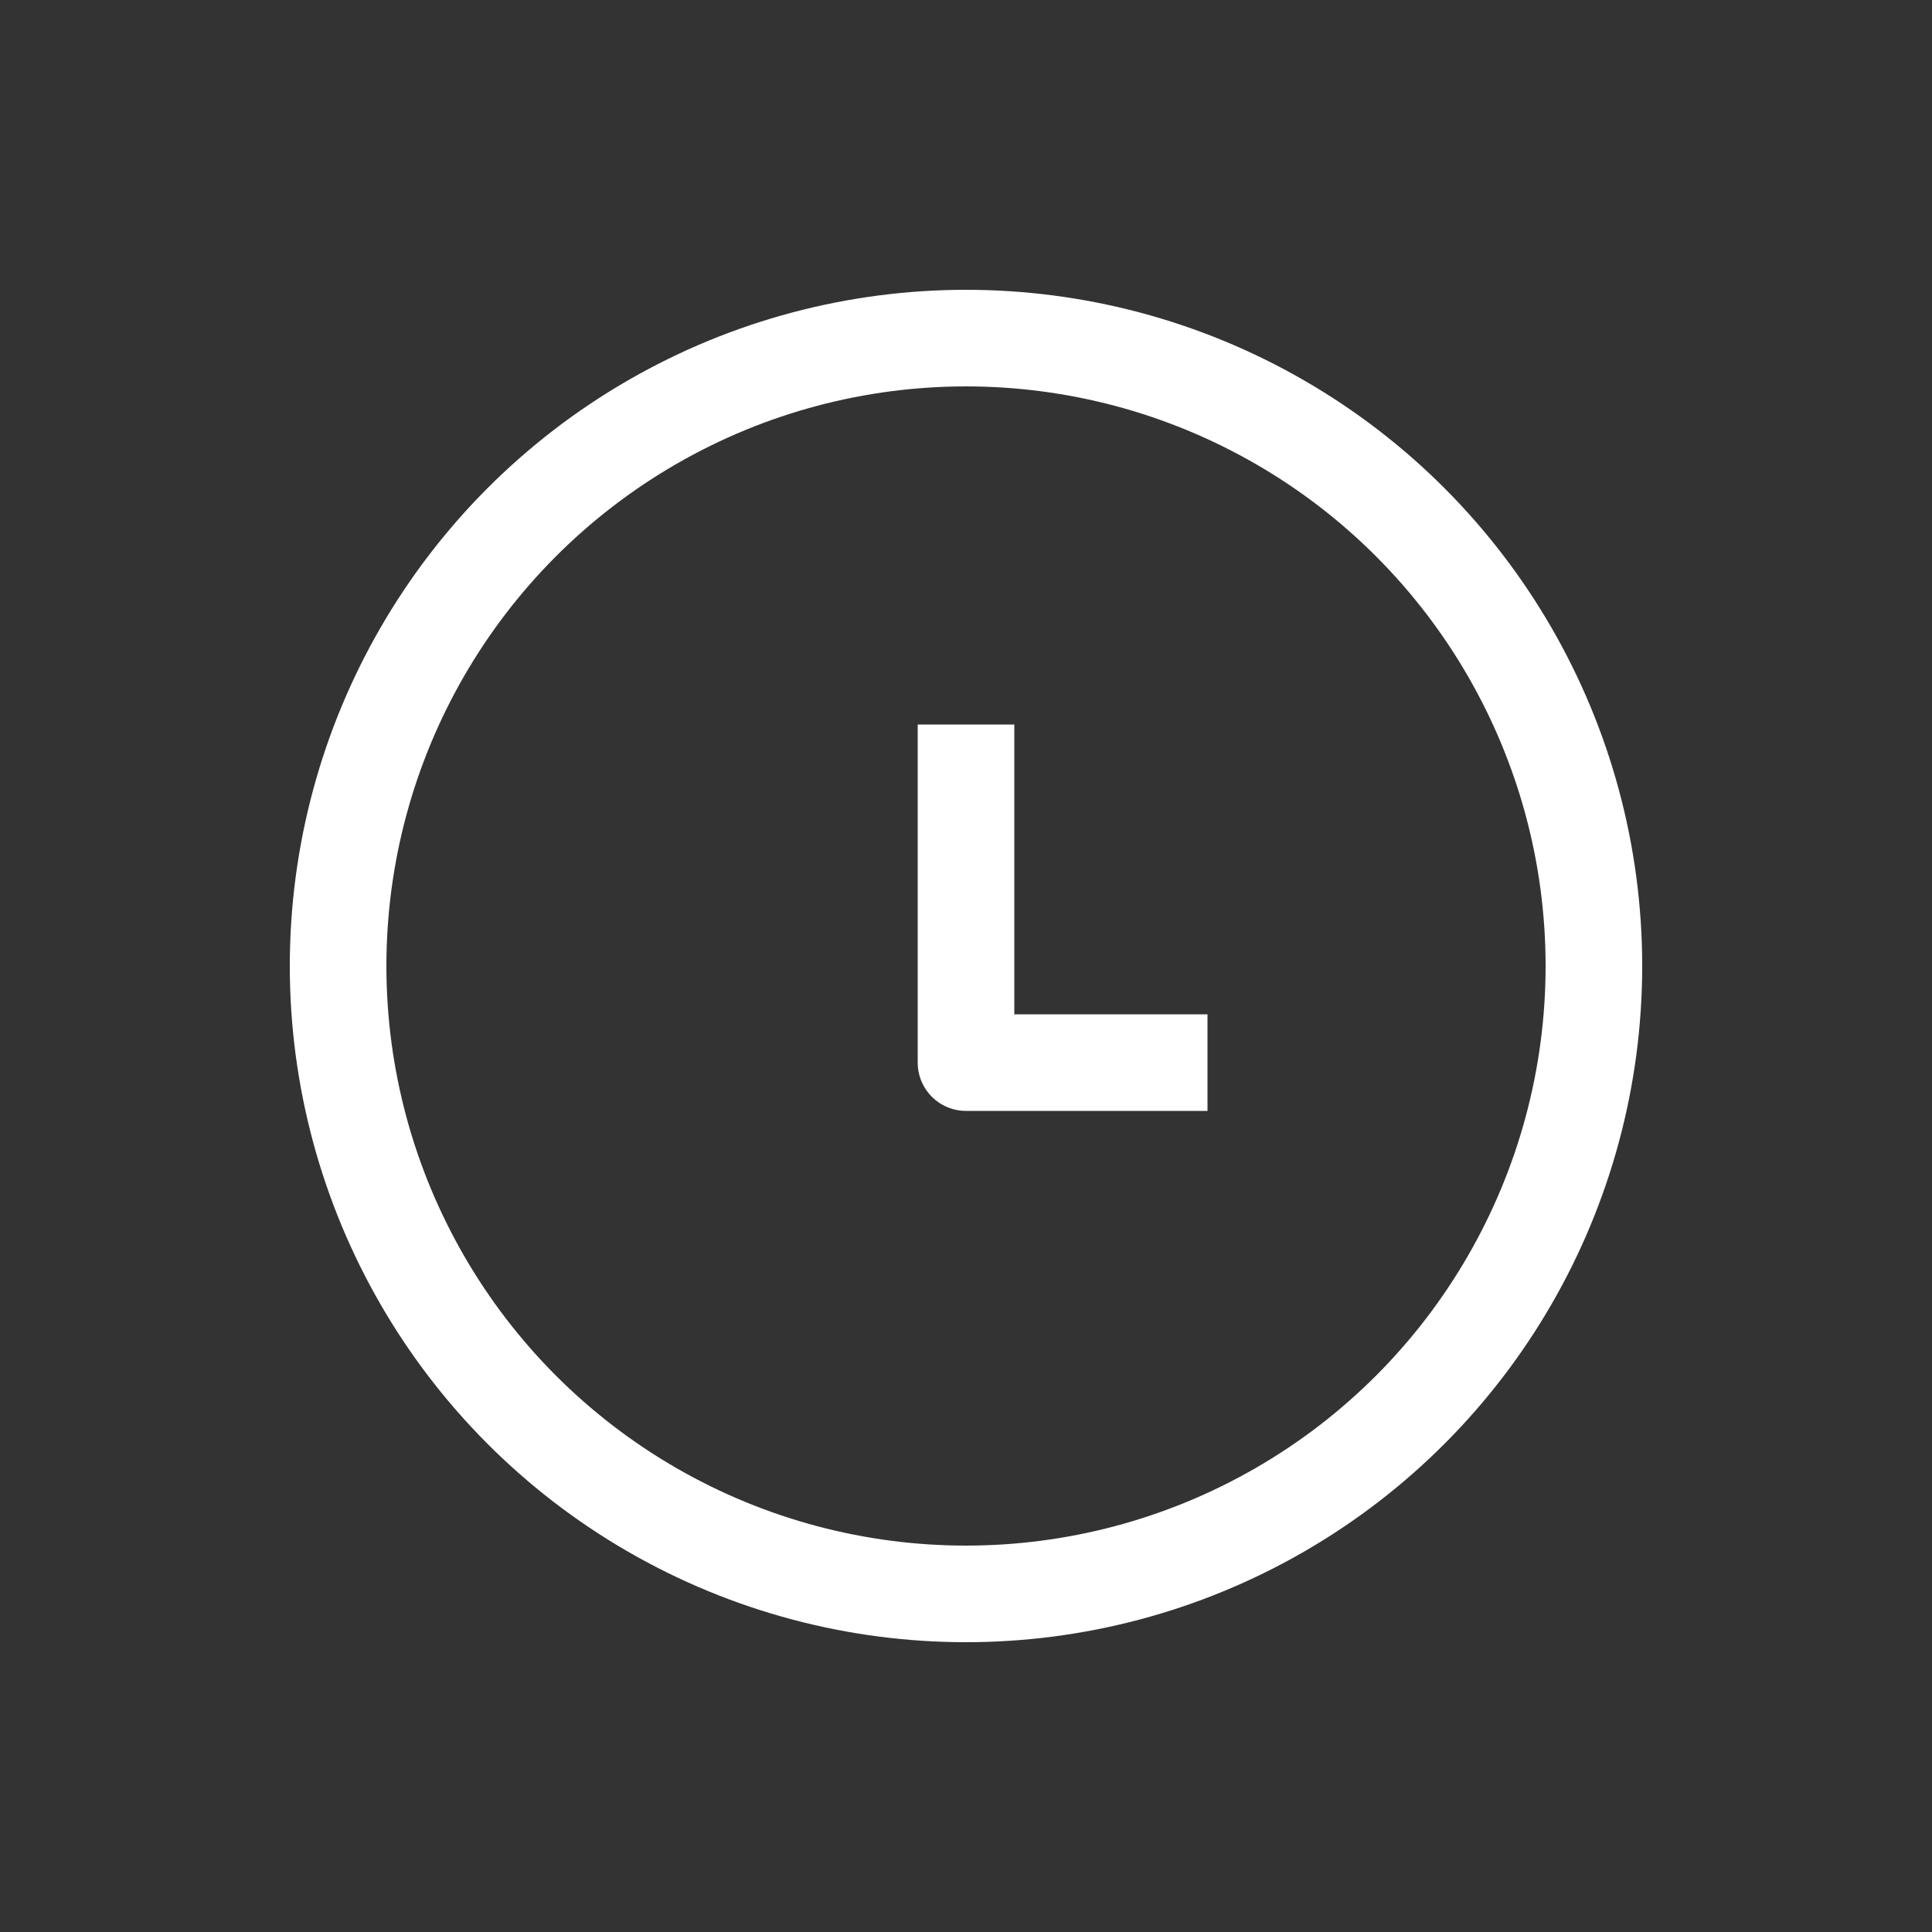 <svg xmlns="http://www.w3.org/2000/svg" width="40" height="40" viewBox="0 0 40 40">
    <rect x="0" y="0" width="40" height="40" fill="#333333" stroke="none"/>
    <g data-name="Group 11" transform="translate(7.5 8.5)">
        <circle data-name="Ellipse 1" cx="13" cy="13" transform="translate(-.5 -1.5)" style="fill:none;stroke:#ffffff;stroke-linejoin:round;stroke-width:2px" r="13"/>
        <path data-name="Path 7" d="M22 13v7h5" transform="translate(-9.5 -6.5)" style="fill:none;stroke:#ffffff;stroke-linejoin:round;stroke-width:2px"/>
    </g>
</svg>
